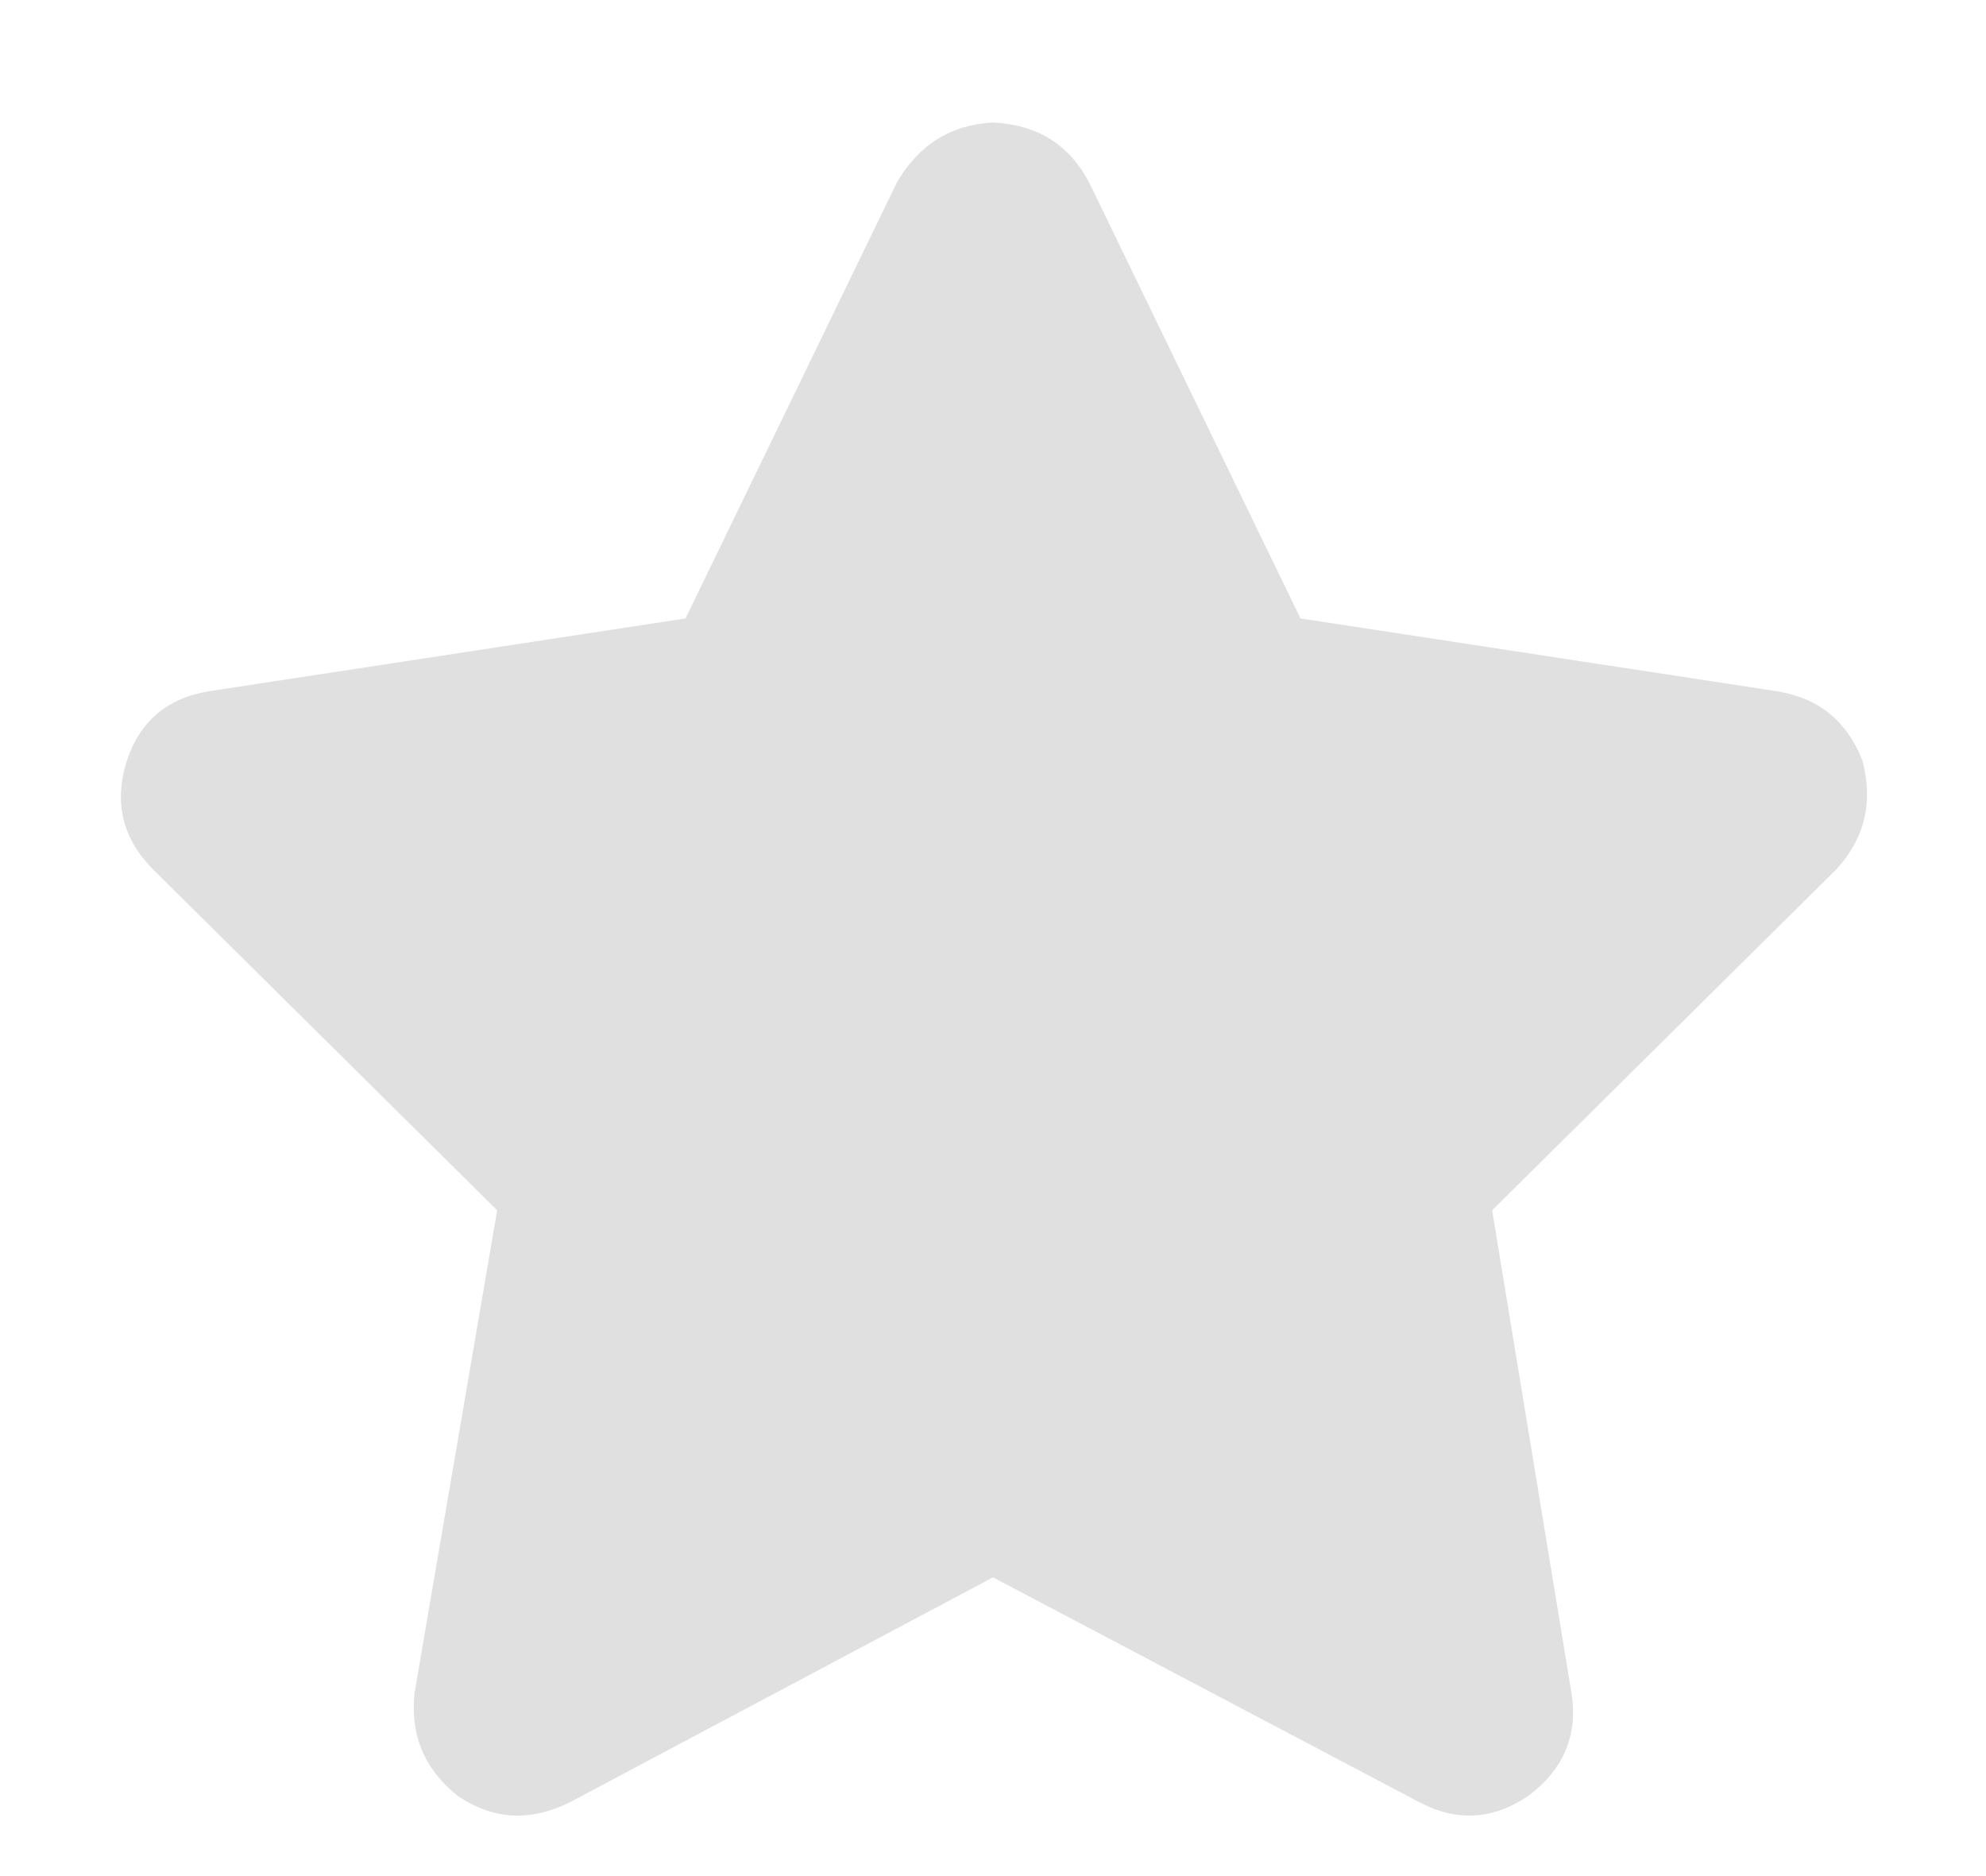 <svg width="18" height="17" viewBox="0 0 18 17" fill="none" xmlns="http://www.w3.org/2000/svg">
<g clip-path="url(#clip0_148_2905)">
<path d="M9.869 1.649C9.689 1.309 9.4 1.13 9 1.11C8.62 1.13 8.331 1.309 8.131 1.649L6.213 5.604L1.899 6.263C1.519 6.323 1.27 6.533 1.15 6.892C1.03 7.272 1.11 7.601 1.39 7.881L4.506 10.967L3.757 15.342C3.717 15.721 3.846 16.031 4.146 16.271C4.466 16.49 4.805 16.51 5.165 16.331L9 14.293L12.865 16.331C13.205 16.51 13.534 16.49 13.854 16.271C14.174 16.031 14.303 15.721 14.243 15.342L13.524 10.967L16.64 7.881C16.9 7.601 16.98 7.272 16.88 6.892C16.74 6.533 16.481 6.323 16.101 6.263L11.787 5.604L9.869 1.649Z" fill="#e0e0e0"/>
</g>
<defs>
<clipPath id="clip0_148_2905">
<rect width="18" height="16" fill="white" transform="matrix(1 0 0 -1 0 16.78)"/>
</clipPath>
</defs>
</svg>
